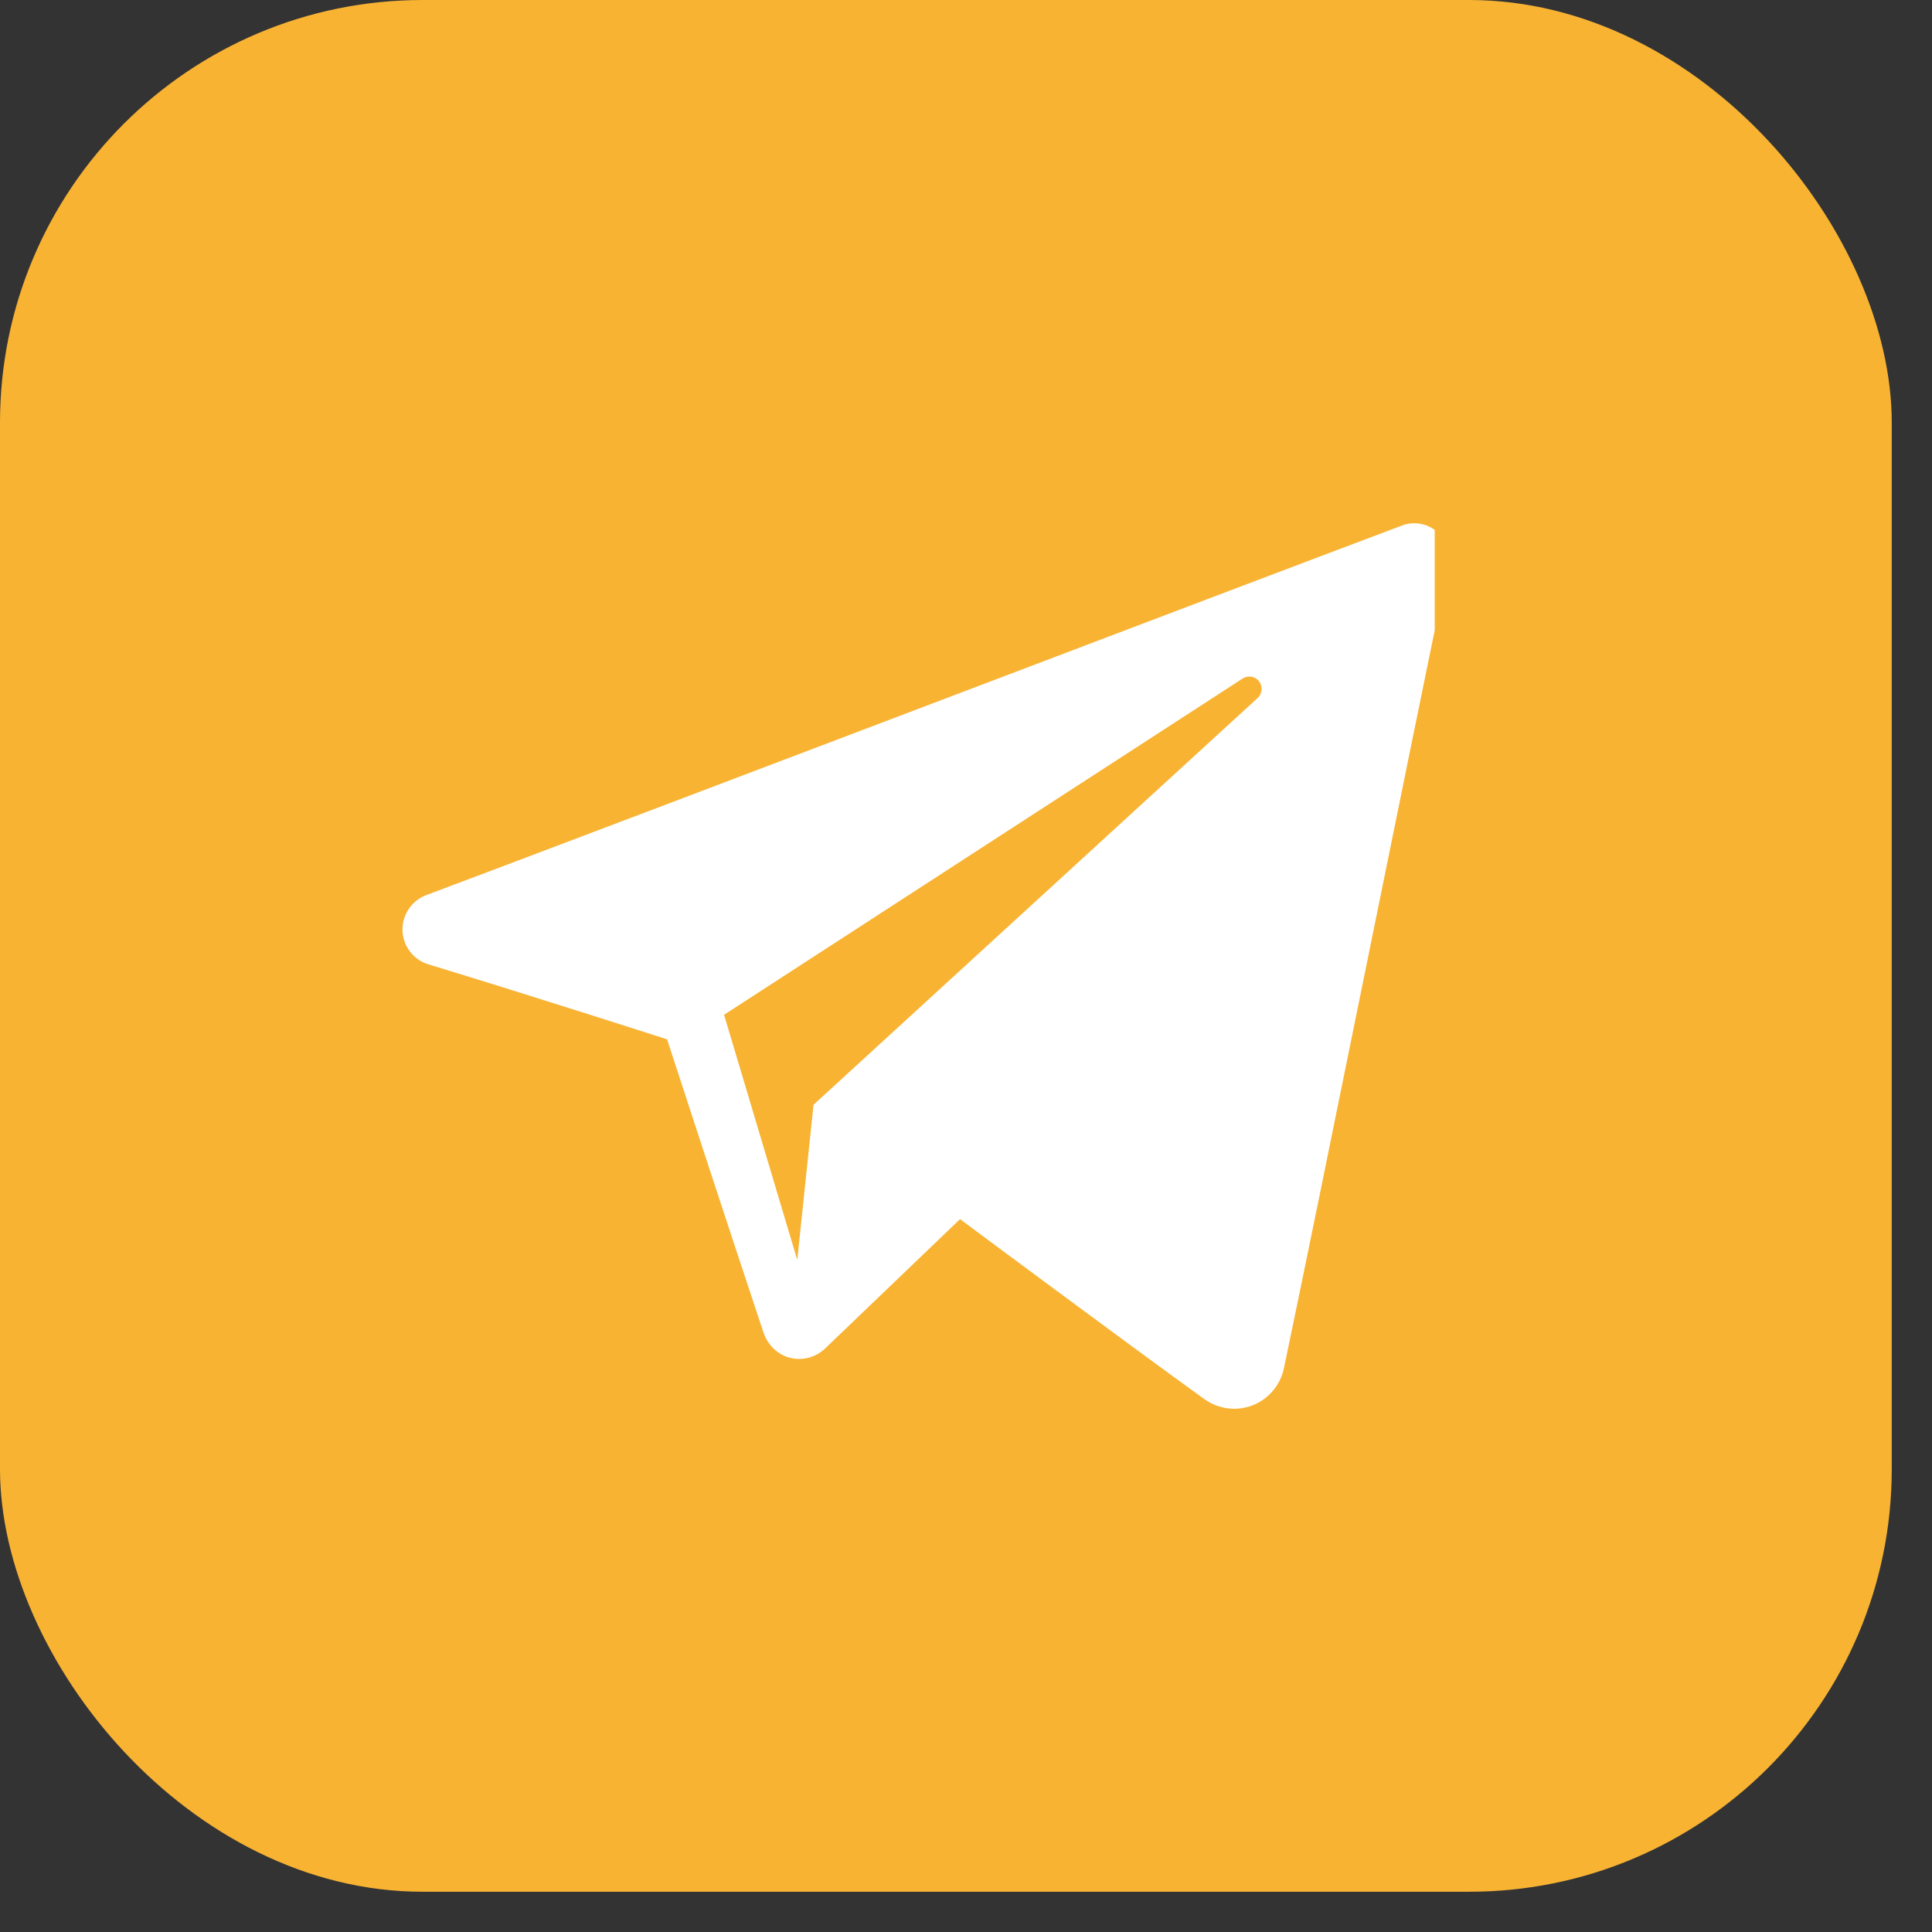 <svg width="48" height="48" viewBox="0 0 48 48" fill="none" xmlns="http://www.w3.org/2000/svg">
<rect x="0" y="0" width="48" height="48" fill="#333333" stroke="none"/>
<rect width="47" height="47" rx="10.5" fill="#F8B333"/>
<g clip-path="url(#clip0_692_178)">
<path fill-rule="evenodd" clip-rule="evenodd" d="M29.916 34.757C30.265 35.008 30.714 35.071 31.115 34.917C31.516 34.761 31.811 34.414 31.899 33.993C32.841 29.5 35.124 18.13 35.981 14.043C36.046 13.735 35.938 13.415 35.7 13.209C35.461 13.004 35.131 12.944 34.836 13.055C30.294 14.762 16.305 20.092 10.588 22.24C10.225 22.377 9.989 22.731 10 23.119C10.013 23.509 10.271 23.846 10.643 23.959C13.207 24.738 16.573 25.822 16.573 25.822C16.573 25.822 18.146 30.645 18.966 33.098C19.069 33.406 19.306 33.648 19.619 33.732C19.931 33.814 20.265 33.727 20.498 33.504C21.815 32.241 23.852 30.289 23.852 30.289C23.852 30.289 27.721 33.17 29.916 34.757ZM17.989 25.212L19.808 31.304L20.212 27.447C20.212 27.447 27.239 21.01 31.245 17.342C31.362 17.234 31.378 17.054 31.281 16.927C31.184 16.801 31.007 16.771 30.874 16.857C26.231 19.867 17.989 25.212 17.989 25.212Z" fill="white"/>
</g>
<defs>
<clipPath id="clip0_692_178">
<rect width="25.815" height="25.815" fill="white" transform="translate(9.83 9.834)"/>
</clipPath>
</defs>
</svg>
